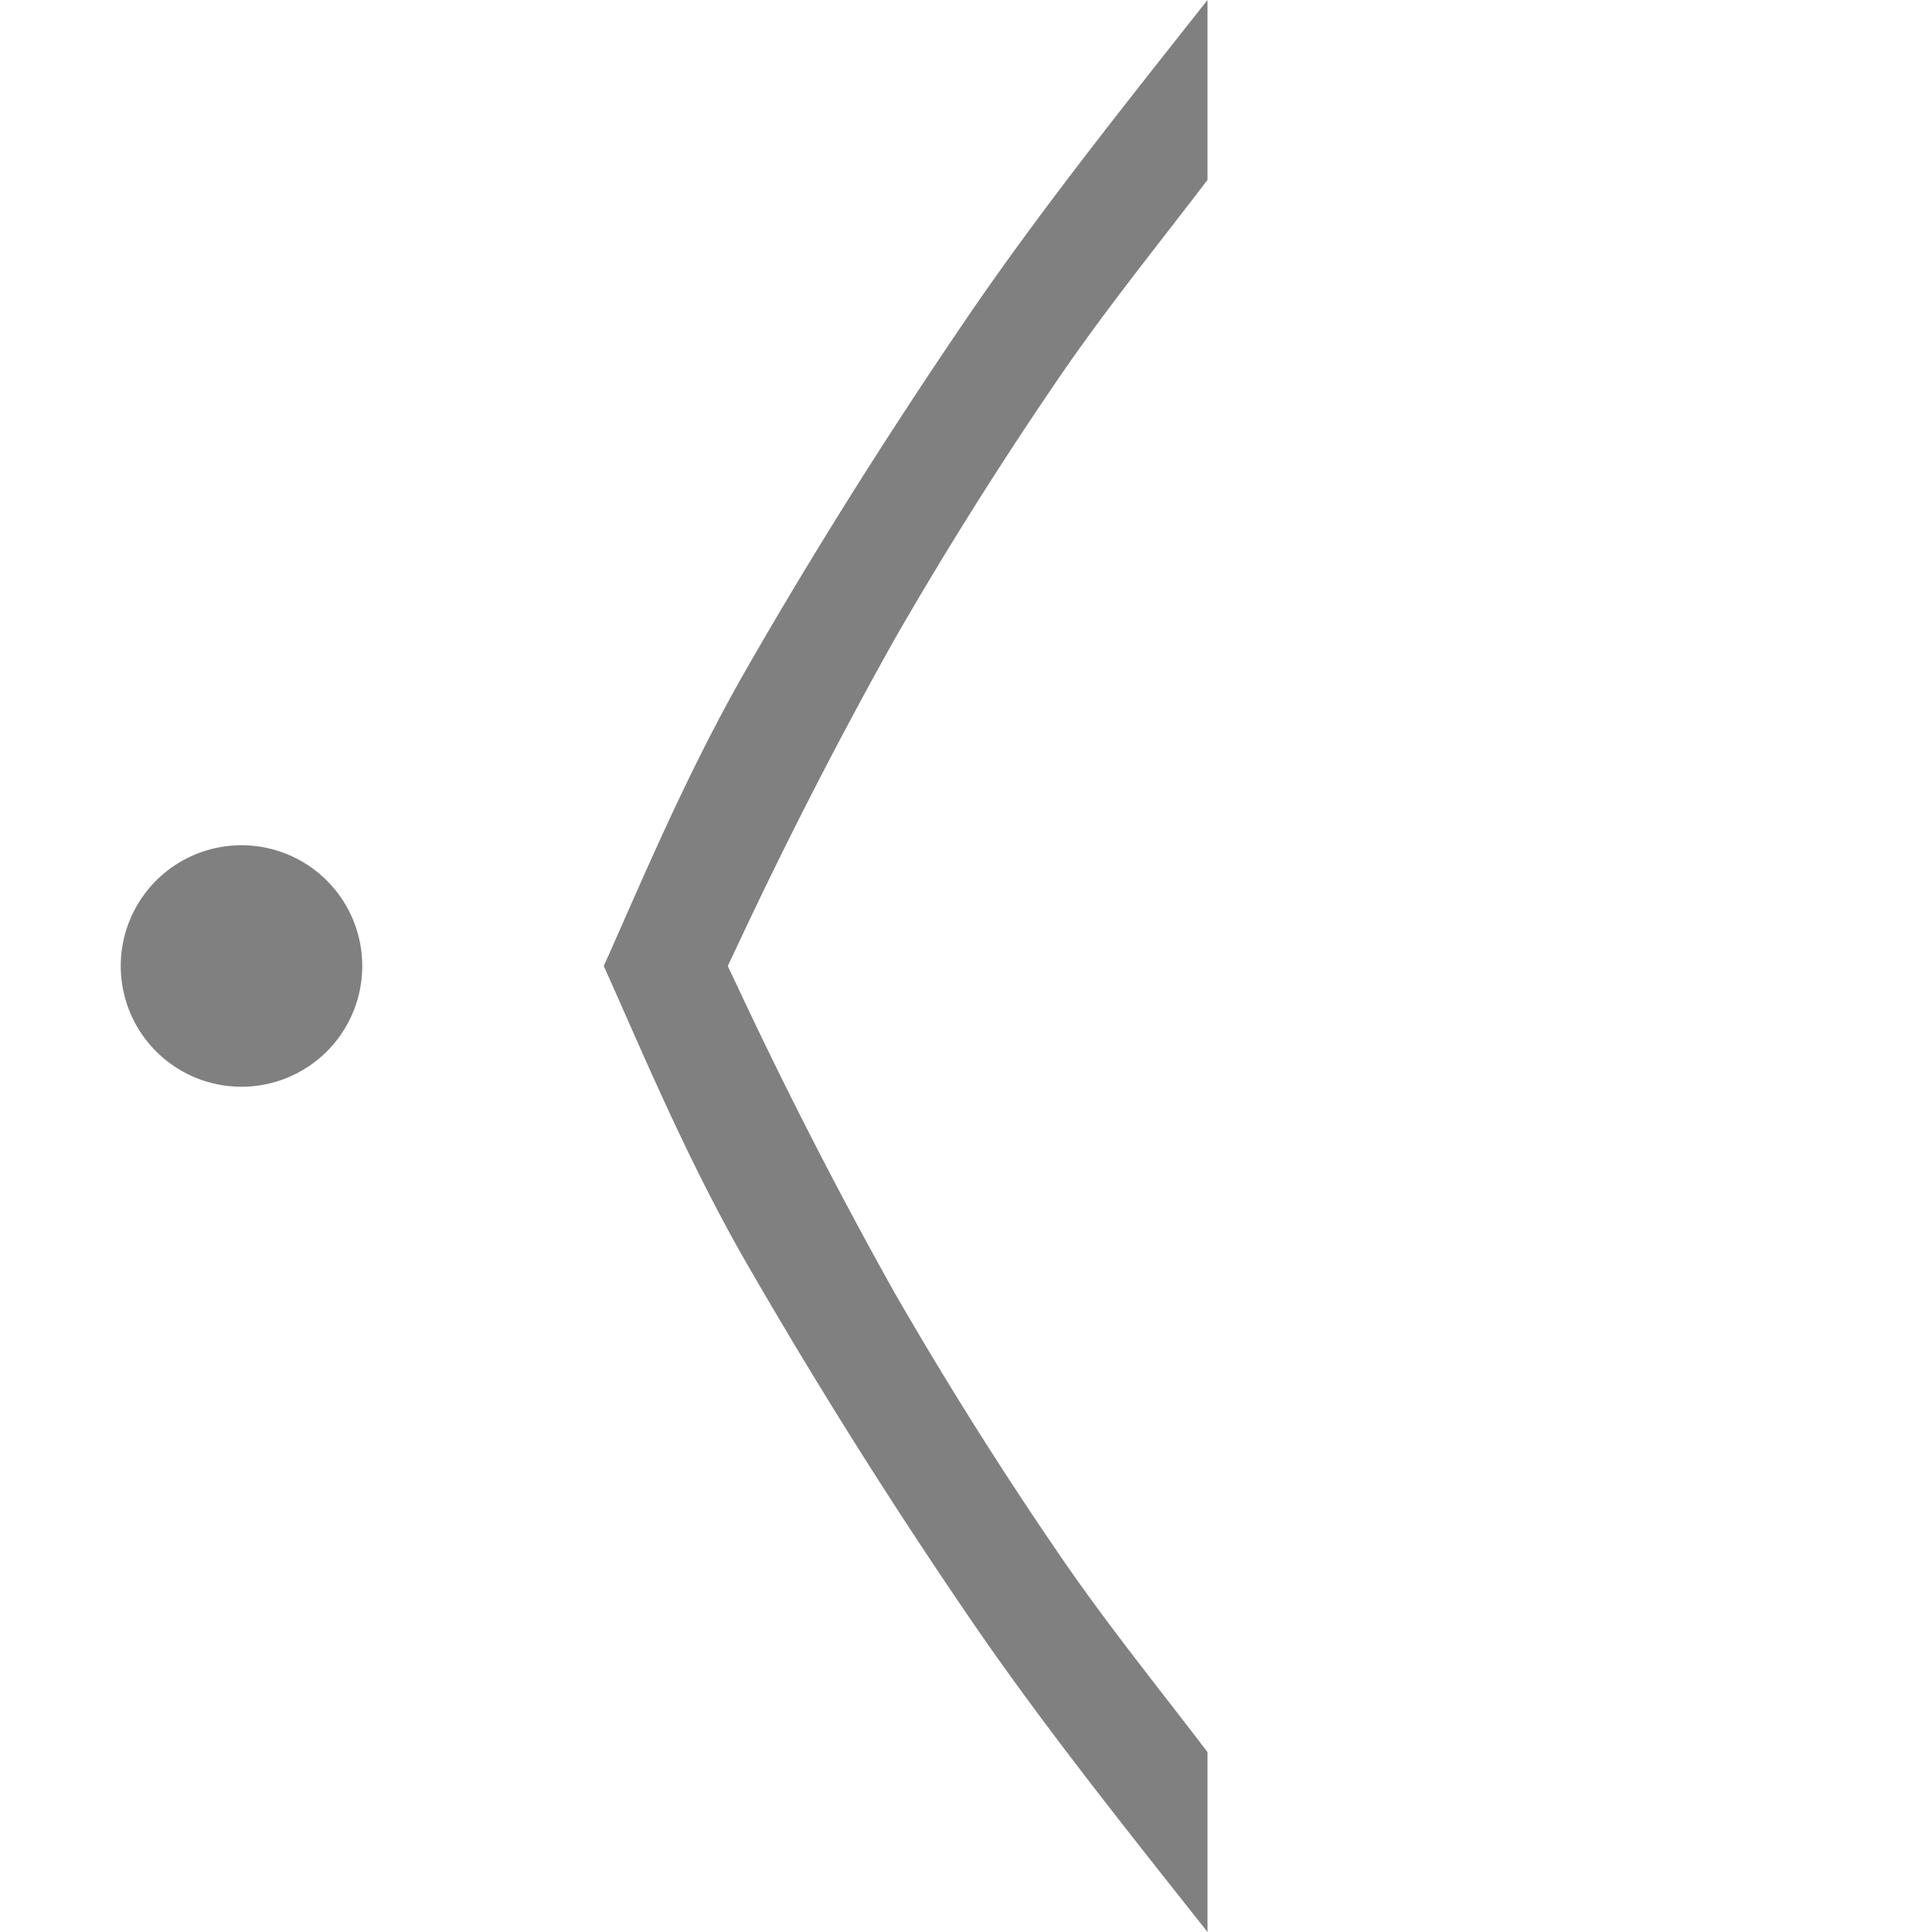 <?xml version="1.0" encoding="utf-8"?><!-- Скачано с сайта svg4.ru / Downloaded from svg4.ru -->
<svg fill="#000000" width="800px" height="800px" viewBox="0 0 16 16" xmlns="http://www.w3.org/2000/svg">
    <path d="M10 0c-.69.874-1.397 1.757-2.008 2.656-.68 1-1.288 1.972-1.826 2.912C5.67 6.436 5.296 7.342 5 8c.297.658.67 1.564 1.166 2.432a45.22 45.22 0 0 0 1.826 2.912c.61.9 1.317 1.782 2.008 2.656v-1.49c-.4-.525-.836-1.063-1.22-1.625a32.84 32.84 0 0 1-1.372-2.18 39.206 39.206 0 0 1-1.285-2.502L6.027 8l.096-.203a39.31 39.31 0 0 1 1.285-2.502c.427-.743.885-1.47 1.371-2.18.385-.562.821-1.1 1.221-1.625zM2 7a1 1 0 0 0-1 1 1 1 0 0 0 1 1 1 1 0 0 0 1-1 1 1 0 0 0-1-1z" fill="gray"/>
</svg>